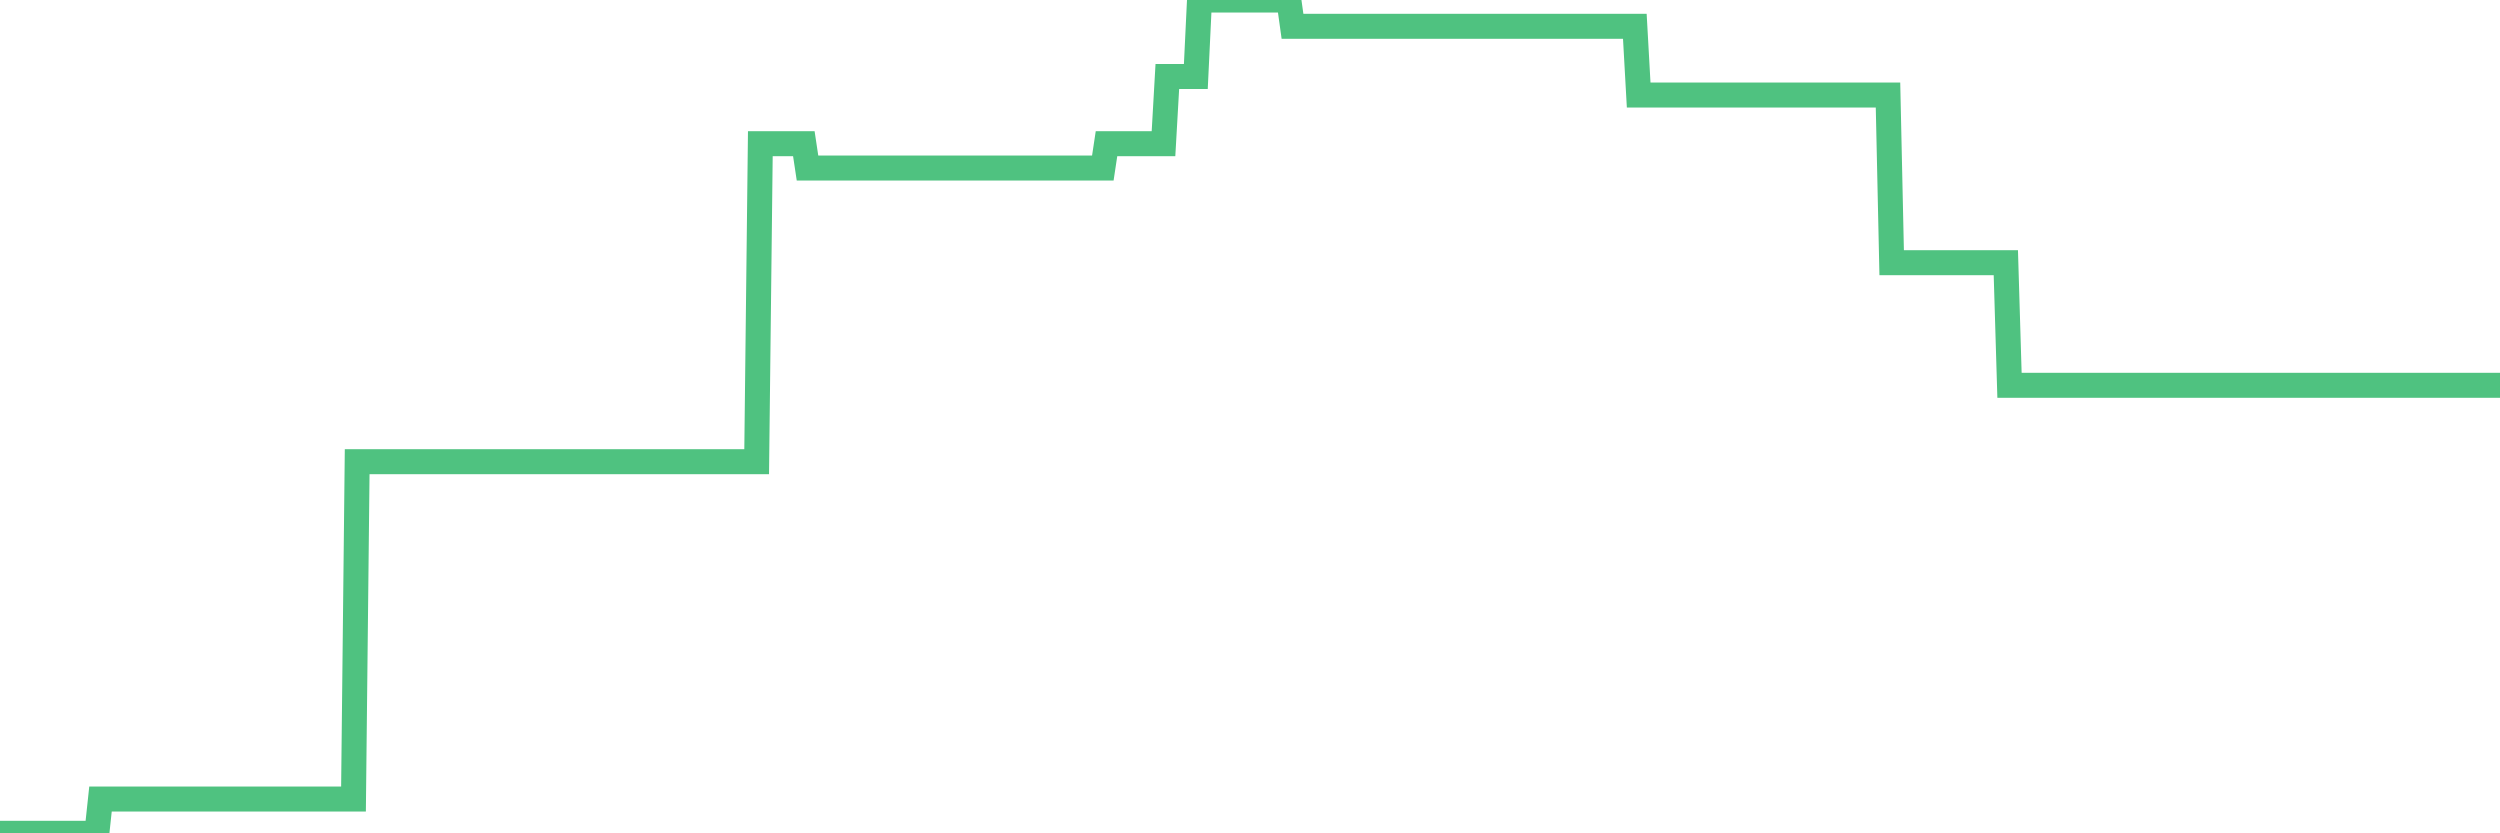 <?xml version="1.0"?><svg width="150px" height="50px" xmlns="http://www.w3.org/2000/svg" xmlns:xlink="http://www.w3.org/1999/xlink"> <polyline fill="none" stroke="#4fc280" stroke-width="1.5px" stroke-linecap="round" stroke-miterlimit="5" points="0.00,50.00 0.22,50.00 0.45,50.00 0.67,50.00 0.89,50.00 1.12,50.00 1.34,50.00 1.56,50.00 1.79,50.00 1.94,50.00 2.16,50.00 2.38,50.00 2.60,50.00 2.83,50.00 3.05,50.00 3.27,50.00 3.50,50.00 3.65,50.00 3.87,50.00 4.09,50.00 4.32,50.00 4.54,50.00 4.76,50.00 4.99,50.00 5.21,50.00 5.36,50.00 5.58,50.00 5.81,50.00 6.03,47.94 6.25,47.94 6.48,47.94 6.70,47.94 6.92,47.94 7.07,47.94 7.29,47.94 7.52,47.94 7.74,47.94 7.96,47.94 8.19,47.94 8.41,47.94 8.63,47.94 8.78,47.94 9.01,47.94 9.23,47.94 9.45,47.94 9.68,47.94 9.90,47.94 10.12,47.94 10.35,47.94 10.49,47.94 10.72,47.94 10.94,47.94 11.16,47.94 11.39,47.94 11.61,47.94 11.83,47.94 12.06,47.94 12.21,47.94 12.43,47.94 12.65,47.94 12.88,47.94 13.10,47.94 13.32,47.94 13.55,47.94 13.77,47.94 13.92,47.94 14.14,47.94 14.36,47.94 14.59,47.94 14.81,47.94 15.03,47.94 15.26,47.94 15.48,47.94 15.63,47.94 15.85,47.94 16.08,47.94 16.30,47.94 16.52,47.94 16.75,47.94 16.97,47.94 17.19,47.94 17.42,47.94 17.56,47.94 17.79,47.94 18.01,47.94 18.23,47.94 18.46,47.94 18.68,47.94 18.90,47.94 19.13,47.94 19.28,47.94 19.50,47.94 19.72,47.94 19.95,47.94 20.17,47.94 20.39,47.94 20.62,47.94 20.84,47.94 20.99,47.94 21.21,47.94 21.43,27.70 21.66,27.70 21.88,27.70 22.10,27.70 22.33,27.70 22.55,27.70 22.70,27.70 22.92,27.70 23.15,27.70 23.37,27.70 23.59,27.70 23.82,27.70 24.04,27.70 24.26,27.70 24.41,27.70 24.64,27.70 24.86,27.70 25.08,27.70 25.31,27.70 25.53,27.70 25.75,27.70 25.98,27.70 26.12,27.70 26.35,27.70 26.57,27.70 26.79,27.70 27.02,27.70 27.24,27.70 27.46,27.70 27.69,27.70 27.84,27.70 28.06,27.70 28.28,27.70 28.51,27.70 28.73,27.70 28.95,27.70 29.18,27.70 29.40,27.70 29.55,27.70 29.77,27.70 29.99,27.70 30.22,27.70 30.44,27.70 30.66,27.70 30.89,27.70 31.11,27.70 31.26,27.70 31.48,27.70 31.71,27.70 31.93,27.70 32.15,27.70 32.38,27.70 32.60,27.70 32.82,27.70 33.05,27.70 33.19,27.70 33.42,27.70 33.64,27.70 33.86,27.70 34.09,27.70 34.31,27.70 34.53,27.70 34.76,27.70 34.91,27.70 35.13,27.70 35.35,27.70 35.58,27.70 35.80,27.70 36.02,27.70 36.25,27.70 36.47,27.70 36.62,27.70 36.84,27.70 37.06,27.70 37.29,27.70 37.51,27.70 37.73,27.70 37.96,27.70 38.18,27.70 38.33,27.70 38.55,27.70 38.78,27.70 39.00,27.70 39.22,27.70 39.45,27.70 39.67,27.70 39.89,27.70 40.04,27.70 40.27,27.70 40.49,27.70 40.71,27.70 40.93,27.70 41.16,27.70 41.38,27.70 41.60,27.70 41.75,27.70 41.98,27.70 42.20,27.70 42.42,27.70 42.65,27.70 42.87,27.70 43.09,27.70 43.32,27.70 43.47,27.70 43.69,27.70 43.91,27.70 44.14,27.70 44.36,27.70 44.58,27.70 44.81,27.70 45.03,27.70 45.18,27.70 45.40,27.70 45.62,8.62 45.85,8.62 46.07,8.62 46.29,8.62 46.52,8.62 46.74,8.62 46.89,8.62 47.11,8.62 47.34,8.62 47.56,8.62 47.78,8.62 48.01,8.62 48.23,8.62 48.45,10.08 48.68,10.08 48.82,10.08 49.05,10.08 49.27,10.08 49.49,10.08 49.72,10.08 49.94,10.08 50.16,10.08 50.39,10.08 50.54,10.08 50.76,10.08 50.98,10.08 51.21,10.08 51.43,10.08 51.65,10.08 51.88,10.08 52.10,10.08 52.25,10.08 52.47,10.08 52.69,10.08 52.92,10.08 53.14,10.08 53.36,10.08 53.59,10.08 53.81,10.08 53.96,10.08 54.18,10.08 54.41,10.08 54.63,10.08 54.85,10.08 55.08,10.08 55.30,10.08 55.52,10.08 55.67,10.08 55.89,10.08 56.12,10.08 56.34,10.08 56.56,10.08 56.79,10.08 57.01,10.08 57.23,10.08 57.38,10.08 57.61,10.08 57.83,10.08 58.05,10.08 58.28,10.08 58.50,10.08 58.72,10.08 58.95,10.08 59.10,10.08 59.32,10.08 59.54,10.08 59.76,10.08 59.99,10.08 60.21,10.08 60.43,10.08 60.66,10.08 60.81,10.08 61.03,10.08 61.25,10.08 61.48,10.08 61.70,10.08 61.92,10.08 62.15,10.08 62.37,10.08 62.52,10.08 62.74,10.08 62.97,10.08 63.19,10.08 63.41,10.08 63.64,10.08 63.86,10.08 64.08,10.08 64.23,10.08 64.45,10.08 64.68,10.08 64.90,10.08 65.12,10.08 65.35,10.08 65.57,10.08 65.79,10.08 66.02,10.08 66.17,10.08 66.39,8.62 66.61,8.62 66.84,8.62 67.06,8.62 67.28,8.62 67.51,8.62 67.73,8.62 67.88,8.62 68.10,8.62 68.32,8.62 68.55,8.62 68.77,8.62 68.99,8.62 69.22,8.62 69.44,8.62 69.59,8.62 69.81,8.62 70.04,4.59 70.26,4.59 70.48,4.59 70.71,4.59 70.93,4.59 71.15,4.59 71.30,4.59 71.52,4.59 71.75,4.59 71.97,0.00 72.19,0.00 72.42,0.00 72.64,0.00 72.86,0.00 73.01,0.00 73.24,0.00 73.46,0.00 73.68,0.00 73.91,0.00 74.13,0.00 74.35,0.00 74.58,0.00 74.72,0.00 74.95,0.00 75.17,0.00 75.39,0.00 75.62,0.00 75.84,0.00 76.06,0.00 76.29,0.00 76.44,0.00 76.66,0.00 76.88,0.00 77.11,0.00 77.33,0.00 77.55,1.58 77.78,1.58 78.00,1.58 78.15,1.58 78.37,1.58 78.59,1.58 78.82,1.58 79.04,1.58 79.26,1.58 79.49,1.58 79.71,1.58 79.86,1.58 80.08,1.58 80.31,1.58 80.53,1.58 80.75,1.58 80.98,1.58 81.20,1.58 81.42,1.58 81.65,1.58 81.80,1.58 82.02,1.58 82.24,1.58 82.47,1.58 82.69,1.58 82.91,1.58 83.13,1.58 83.36,1.58 83.51,1.58 83.73,1.58 83.95,1.58 84.18,1.58 84.40,1.58 84.62,1.58 84.85,1.58 85.07,1.58 85.22,1.58 85.44,1.58 85.67,1.58 85.89,1.58 86.11,1.58 86.34,1.58 86.56,1.58 86.78,1.58 86.93,1.58 87.15,1.58 87.38,1.58 87.60,1.58 87.82,1.58 88.05,1.58 88.27,1.58 88.49,1.58 88.64,1.58 88.87,1.58 89.09,1.58 89.31,1.58 89.54,1.58 89.76,1.58 89.98,1.58 90.21,1.58 90.35,1.58 90.58,1.58 90.80,1.58 91.02,1.58 91.25,1.58 91.47,1.58 91.69,1.58 91.92,1.58 92.07,1.58 92.29,1.58 92.51,1.58 92.74,1.58 92.96,1.58 93.18,1.58 93.41,1.58 93.63,1.58 93.78,1.58 94.00,1.58 94.22,1.58 94.45,1.58 94.67,1.58 94.89,1.58 95.12,1.58 95.34,1.58 95.49,1.58 95.71,1.58 95.94,1.58 96.16,1.58 96.38,1.58 96.61,1.58 96.83,1.58 97.05,1.58 97.28,1.58 97.42,1.58 97.65,1.58 97.87,1.58 98.09,1.58 98.32,5.70 98.54,5.70 98.76,5.70 98.99,5.70 99.14,5.70 99.36,5.70 99.58,5.70 99.81,5.70 100.03,5.70 100.25,5.70 100.48,5.70 100.70,5.70 100.85,5.70 101.07,5.70 101.30,5.70 101.52,5.70 101.74,5.70 101.97,5.70 102.19,5.70 102.41,5.70 102.56,5.70 102.78,5.70 103.01,5.70 103.23,5.70 103.45,5.70 103.68,5.70 103.90,5.70 104.12,5.70 104.27,5.70 104.50,5.70 104.72,5.70 104.94,5.70 105.17,5.70 105.39,5.70 105.61,5.70 105.84,5.70 105.98,5.70 106.21,5.70 106.43,5.70 106.65,5.70 106.88,5.70 107.10,5.70 107.32,5.70 107.55,5.70 107.70,5.70 107.92,5.70 108.14,5.70 108.37,5.70 108.59,5.70 108.81,5.70 109.04,5.70 109.26,5.70 109.41,5.70 109.63,5.70 109.85,5.70 110.08,5.70 110.30,5.70 110.52,5.70 110.75,5.70 110.97,5.70 111.12,5.70 111.34,5.70 111.57,5.70 111.79,5.70 112.01,5.70 112.24,5.70 112.46,5.70 112.68,5.70 112.91,5.70 113.05,5.70 113.28,5.70 113.50,15.76 113.72,15.76 113.95,15.76 114.17,15.76 114.39,15.76 114.62,15.76 114.77,15.76 114.99,15.76 115.21,15.76 115.44,15.76 115.66,15.76 115.88,15.76 116.11,15.76 116.33,15.76 116.48,15.76 116.70,15.76 116.92,15.76 117.15,15.76 117.37,15.76 117.59,15.76 117.82,15.76 118.04,15.76 118.19,15.76 118.41,15.76 118.64,15.76 118.86,15.76 119.08,15.76 119.31,15.76 119.53,15.76 119.75,15.76 119.90,15.76 120.13,15.76 120.35,15.76 120.57,23.12 120.80,23.12 121.02,23.12 121.24,23.12 121.46,23.12 121.61,23.12 121.84,23.12 122.06,23.12 122.28,23.12 122.51,23.12 122.73,23.12 122.95,23.12 123.18,23.12 123.33,23.12 123.55,23.12 123.77,23.12 124.00,23.12 124.22,23.12 124.44,23.12 124.67,23.12 124.89,23.12 125.04,23.12 125.26,23.12 125.48,23.12 125.71,23.12 125.93,23.12 126.15,23.12 126.38,23.12 126.60,23.12 126.75,23.12 126.97,23.12 127.20,23.12 127.42,23.12 127.64,23.12 127.87,23.12 128.09,23.12 128.31,23.12 128.46,23.12 128.68,23.12 128.91,23.12 129.13,23.12 129.35,23.12 129.58,23.12 129.80,23.12 130.02,23.12 130.25,23.12 130.40,23.12 130.62,23.12 130.84,23.12 131.07,23.12 131.29,23.12 131.51,23.12 131.74,23.12 131.96,23.12 132.11,23.12 132.33,23.12 132.55,23.12 132.78,23.12 133.00,23.12 133.22,23.12 133.45,23.12 133.67,23.12 133.82,23.12 134.04,23.12 134.27,23.12 134.49,23.12 134.71,23.12 134.94,23.12 135.16,23.12 135.38,23.12 135.53,23.12 135.75,23.12 135.98,23.12 136.20,23.12 136.42,23.12 136.65,23.12 136.87,23.12 137.09,23.12 137.24,23.12 137.47,23.12 137.69,23.12 137.91,23.12 138.14,23.12 138.36,23.12 138.58,23.12 138.81,23.12 138.96,23.12 139.18,23.12 139.40,23.12 139.63,23.12 139.85,23.12 140.07,23.12 140.29,23.12 140.52,23.12 140.67,23.12 140.89,23.12 141.11,23.12 141.34,23.12 141.56,23.12 141.78,23.12 142.01,23.12 142.23,23.12 142.38,23.12 142.60,23.12 142.83,23.12 143.05,23.12 143.27,23.12 143.50,23.12 143.72,23.12 143.94,23.12 144.09,23.12 144.31,23.12 144.54,23.12 144.76,23.12 144.98,23.12 145.21,23.12 145.43,23.12 145.65,23.12 145.88,23.12 146.03,23.12 146.25,23.12 146.47,23.12 146.70,23.12 146.92,23.12 147.14,23.12 147.37,23.12 147.59,23.12 147.74,23.12 147.96,23.12 148.18,23.12 148.41,23.12 148.63,23.12 148.85,23.12 149.08,23.12 149.30,23.12 149.45,23.12 149.67,23.12 149.90,23.12 150.00,23.12 "/></svg>